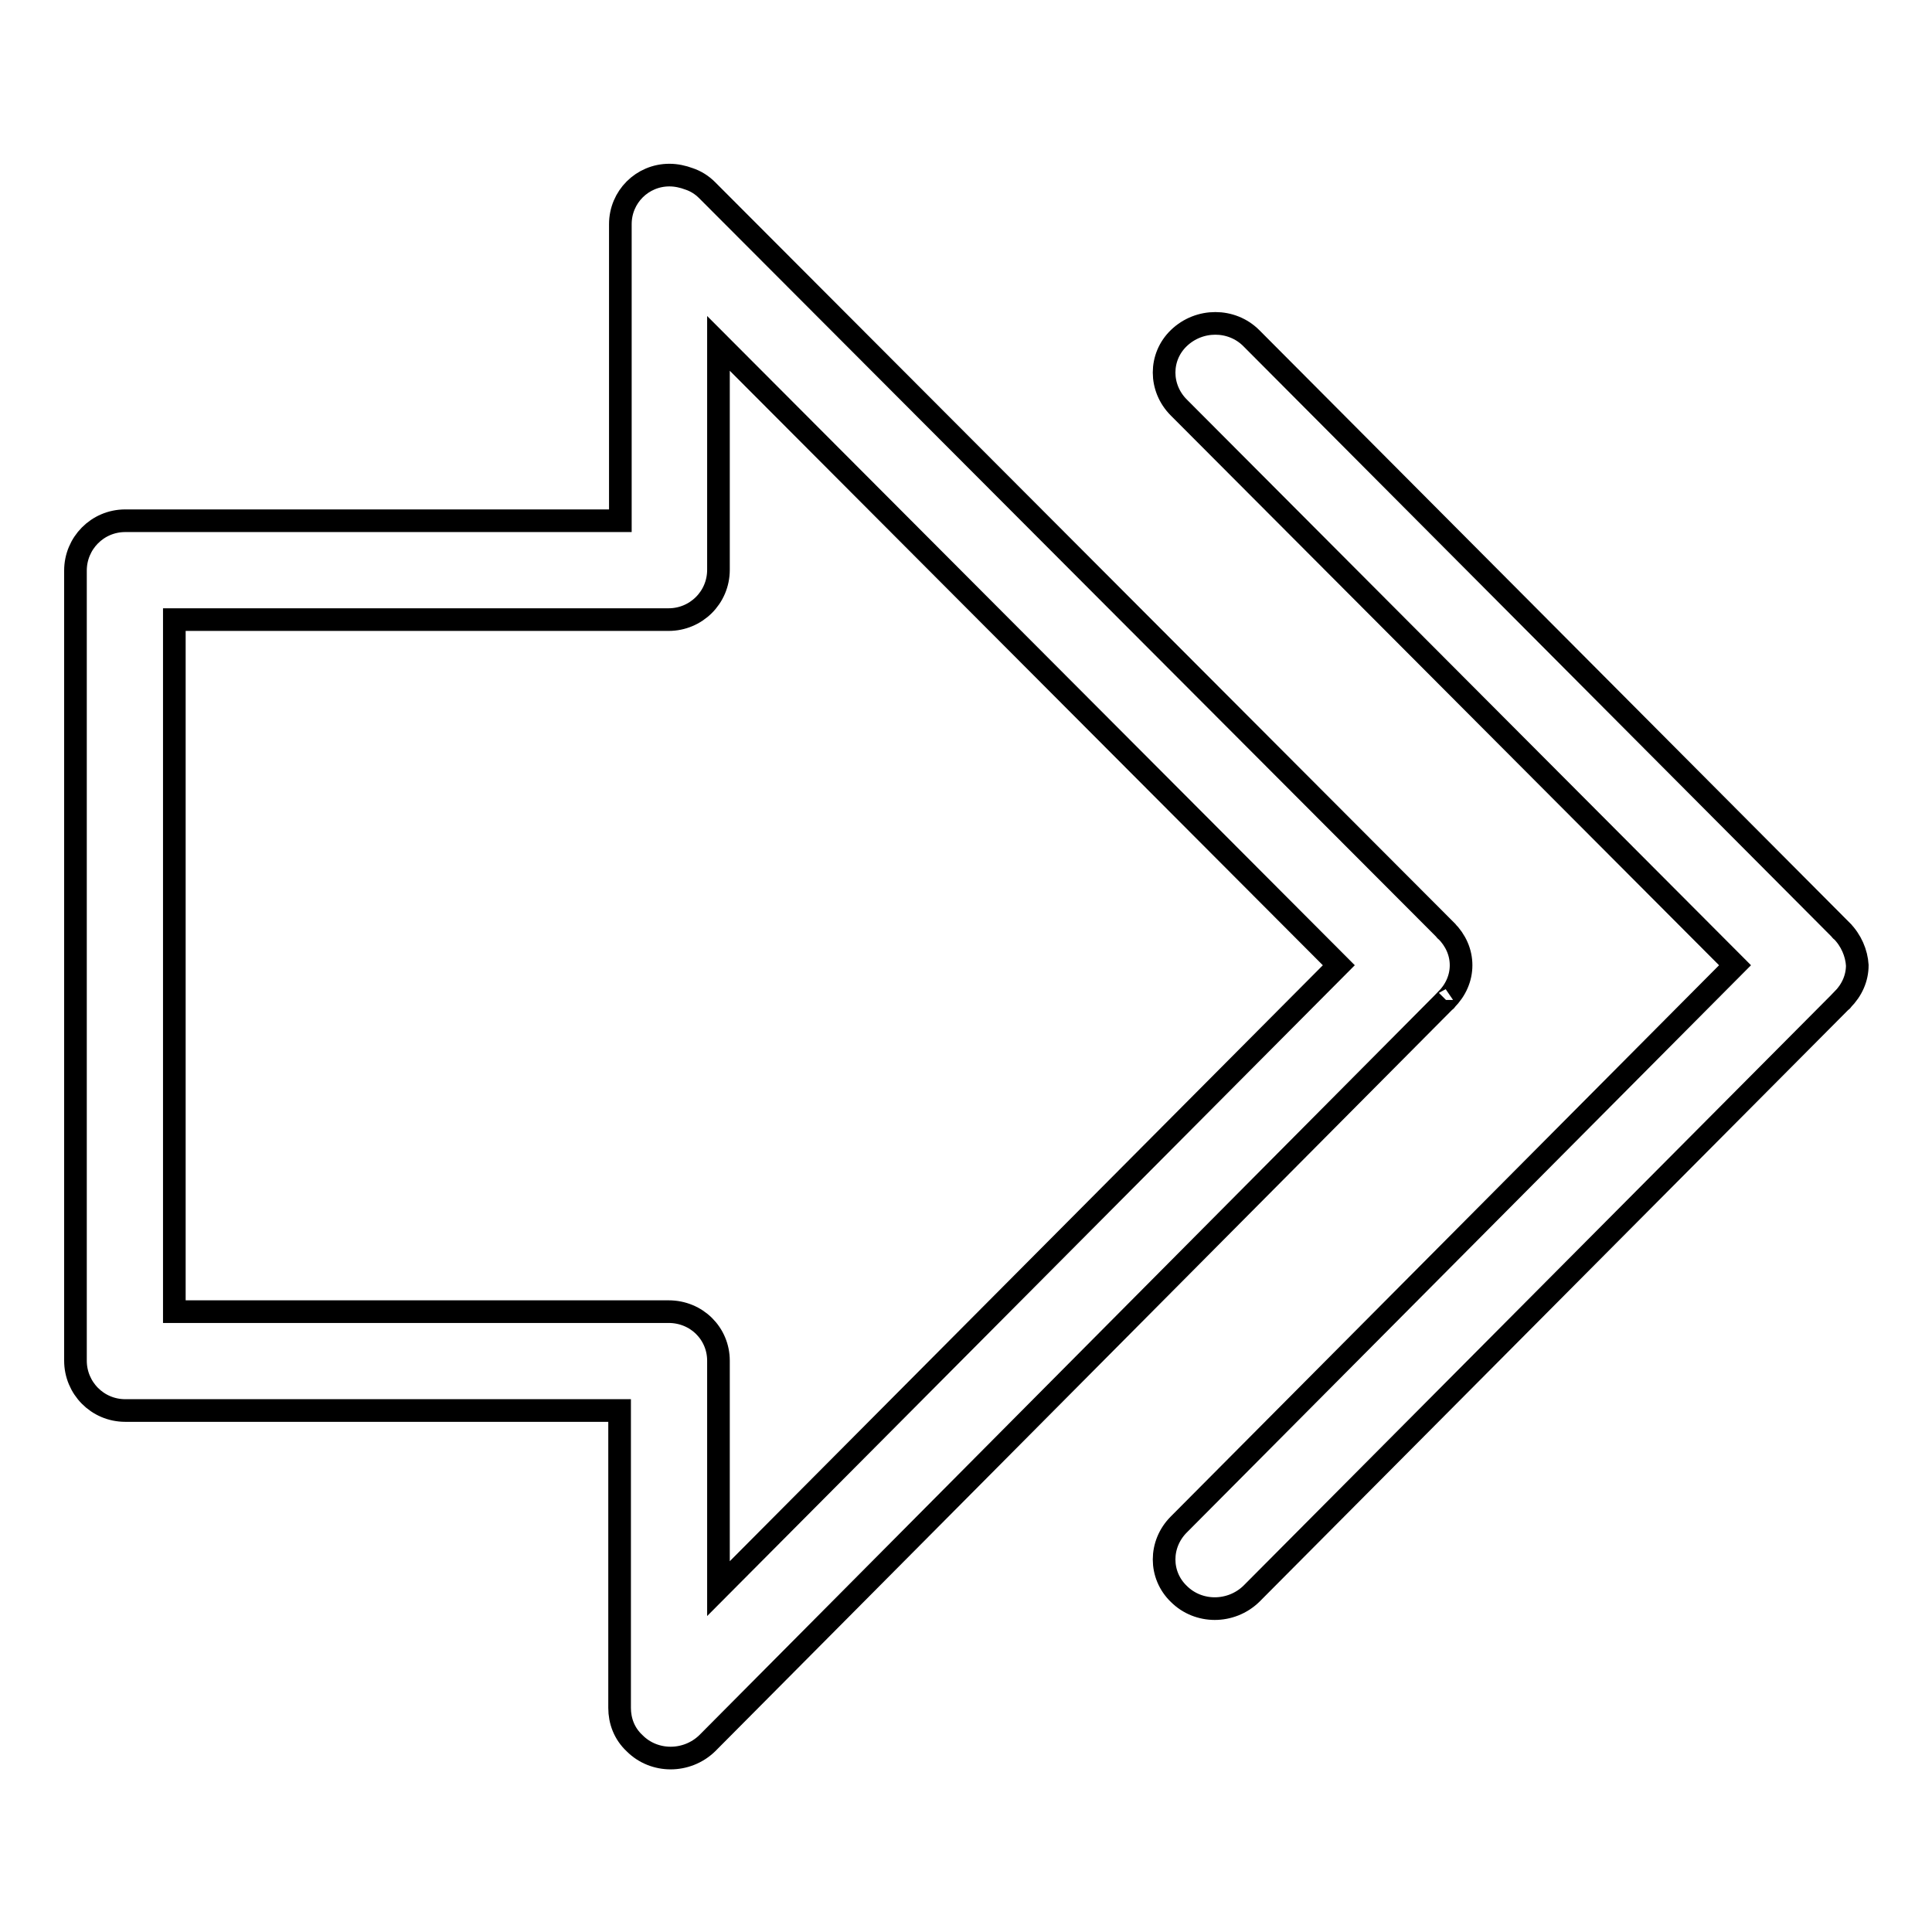 <?xml version="1.0" encoding="utf-8"?>
<!-- Svg Vector Icons : http://www.onlinewebfonts.com/icon -->
<!DOCTYPE svg PUBLIC "-//W3C//DTD SVG 1.1//EN" "http://www.w3.org/Graphics/SVG/1.1/DTD/svg11.dtd">
<svg version="1.1" xmlns="http://www.w3.org/2000/svg" xmlns:xlink="http://www.w3.org/1999/xlink" x="0px" y="0px" viewBox="0 0 256 256" enable-background="new 0 0 256 256" xml:space="preserve">
<g><g><path stroke-width="3" fill-opacity="0" stroke="#000000"  d="M244,123.3c0,0-0.1,0-0.1-0.1l-78.1-78.4c-2.6-2.6-6.9-2.6-9.6,0c-2.6,2.5-2.6,6.6,0,9.2l73.7,73.9L156.2,202c-2.6,2.6-2.6,6.7,0,9.2c2.6,2.6,6.9,2.6,9.6,0l78.2-78.6c0,0,0.1,0,0.1-0.1c1.3-1.3,2-2.9,2-4.6C246,126.3,245.3,124.6,244,123.3z"/><path stroke-width="3" fill-opacity="0" stroke="#000000"  d="M191.6,132.5c1.3-1.3,2-2.9,2-4.6c0-1.7-0.7-3.3-2-4.6c0,0-0.1,0-0.1-0.1l-97.8-98c-0.7-0.7-1.5-1.2-2.4-1.5c-0.8-0.3-1.7-0.5-2.6-0.5c-3.6,0-6.5,2.9-6.5,6.5V69H16.6C12.9,69,10,72,10,75.6v104.7c0,3.6,2.9,6.6,6.6,6.6h65.5v39.3c0,0,0,0,0,0.1c0,1.7,0.6,3.4,2,4.7c2.6,2.6,6.9,2.6,9.6,0L191.6,132.5C191.5,132.6,191.6,132.6,191.6,132.5z M95.2,210.5v-30.2c0-3.6-2.9-6.5-6.6-6.5H23.1V82.1h65.5c3.6,0,6.6-2.9,6.6-6.6v-30l82.2,82.4L95.2,210.5z"/></g></g>
</svg>